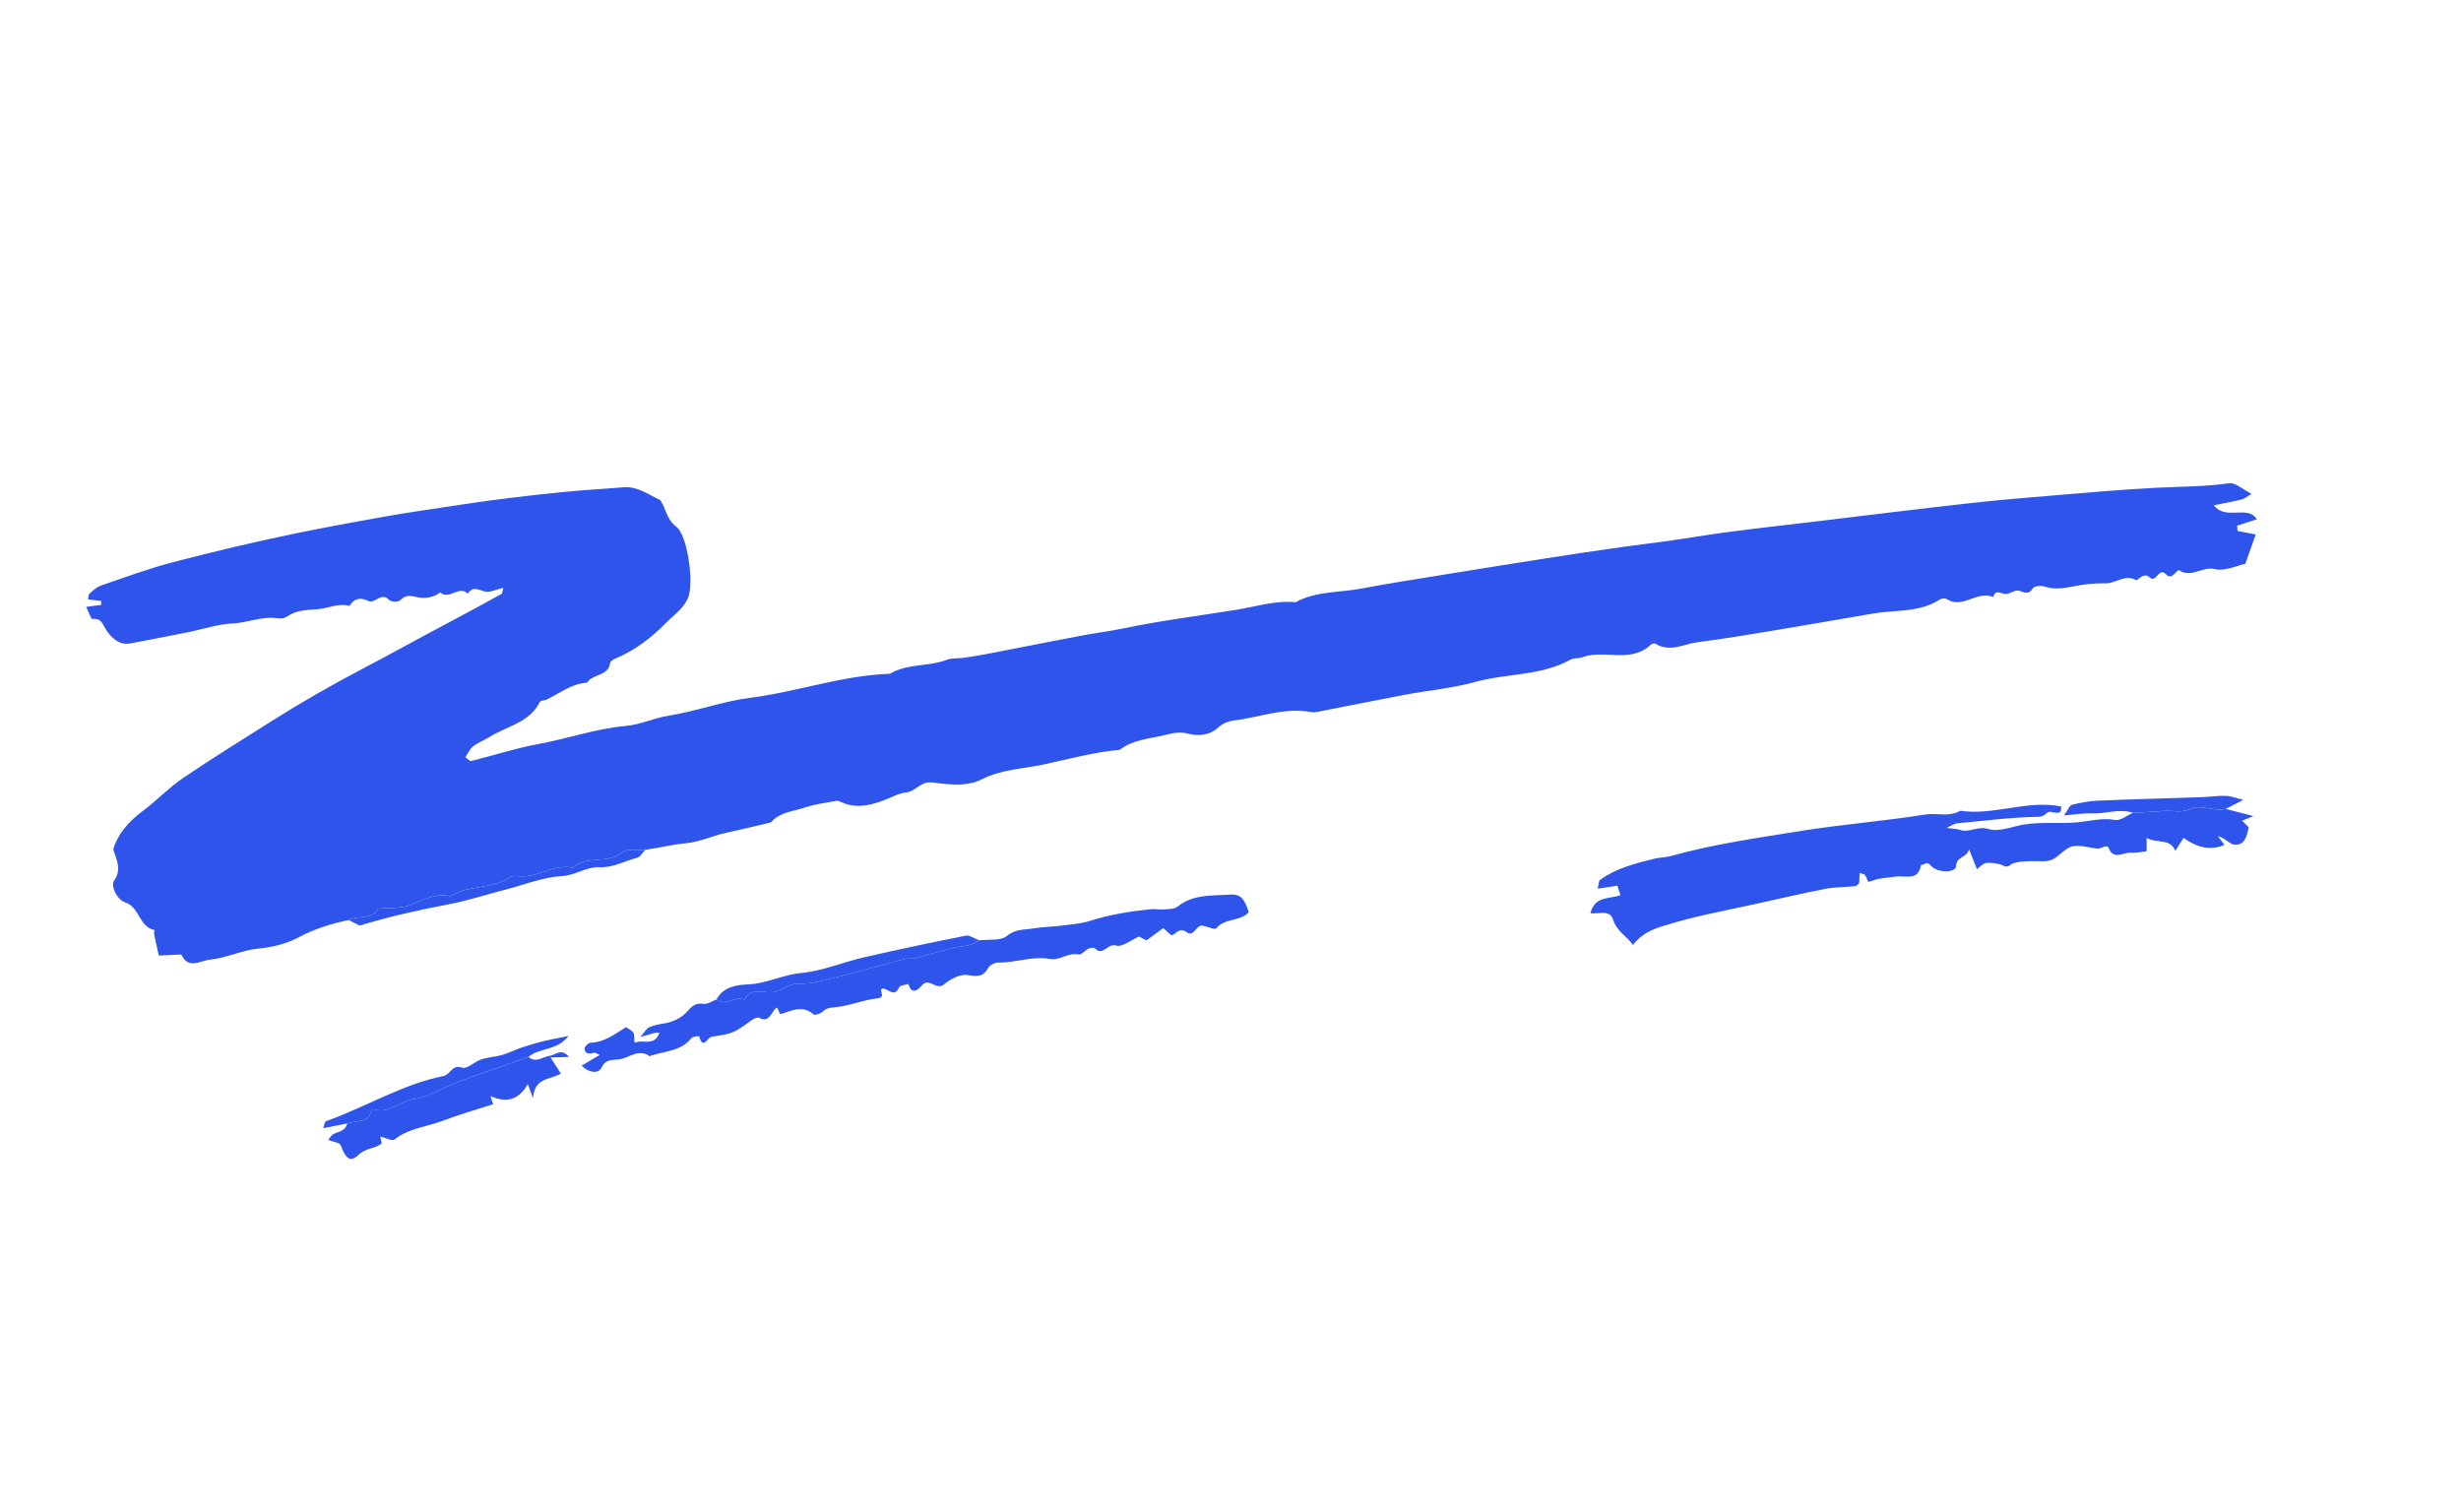 <svg width="140" height="86" viewBox="0 0 140 86" fill="none" xmlns="http://www.w3.org/2000/svg">
<g clip-path="url(#clip0_669_34932)">
<path fill-rule="evenodd" clip-rule="evenodd" d="M19.833 52.342C18.829 52.543 17.883 52.849 16.957 53.338C16.289 53.692 15.501 53.887 14.677 53.966C13.771 54.052 12.896 54.498 11.956 54.591C11.375 54.648 10.726 55.178 10.314 54.302C9.921 54.319 9.528 54.337 9.033 54.359C8.943 53.952 8.851 53.557 8.772 53.161C8.756 53.077 8.796 52.91 8.786 52.908C7.906 52.735 7.947 51.605 7.122 51.337C6.674 51.192 6.273 50.415 6.492 50.097C6.937 49.454 6.627 48.922 6.441 48.318C6.727 47.381 7.361 46.704 8.149 46.115C8.928 45.532 9.607 44.81 10.408 44.266C12.034 43.16 13.707 42.126 15.369 41.074C17.085 39.989 18.841 38.981 20.641 38.038C22.284 37.175 23.905 36.27 25.548 35.404C26.548 34.877 27.541 34.332 28.533 33.786C28.575 33.763 28.572 33.658 28.629 33.444C28.219 33.531 27.833 33.736 27.544 33.643C27.163 33.52 26.879 33.357 26.615 33.776C26.115 33.269 25.549 34.161 25.046 33.701C24.693 33.985 24.206 34.05 23.851 33.993C23.434 33.926 23.124 33.767 22.772 34.148C22.673 34.256 22.247 34.248 22.143 34.135C21.689 33.64 21.331 34.372 20.951 34.188C20.491 33.966 20.149 34.037 19.883 34.471C19.242 34.288 18.651 34.625 18.028 34.662C17.491 34.694 16.876 34.724 16.458 35C16.19 35.178 16.032 35.211 15.768 35.172C14.903 35.046 14.097 35.428 13.241 35.468C12.377 35.508 11.526 35.802 10.666 35.973C9.586 36.189 8.504 36.398 7.421 36.602C6.77 36.724 6.348 36.285 6.054 35.856C5.831 35.53 5.792 35.147 5.255 35.218C5.183 35.228 5.057 34.835 4.906 34.525C5.218 34.482 5.489 34.445 5.762 34.408C5.757 34.334 5.753 34.261 5.748 34.187C5.513 34.159 5.279 34.132 5.01 34.1C5.03 34.016 5.019 33.843 5.099 33.768C5.292 33.587 5.507 33.393 5.75 33.31C7.11 32.844 8.462 32.342 9.851 31.98C12.188 31.372 14.54 30.812 16.906 30.326C18.524 29.994 20.154 29.7 21.779 29.407C23.241 29.144 24.733 28.94 26.203 28.714C28.088 28.424 29.974 28.2 31.867 28.009C33.071 27.887 34.279 27.814 35.485 27.721C36.283 27.66 36.891 28.142 37.56 28.449C37.891 28.929 37.899 29.52 38.471 29.962C39.122 30.467 39.467 33.096 39.163 33.951C38.939 34.584 38.327 34.987 37.855 35.466C37.028 36.305 36.111 37.006 35.015 37.461C34.897 37.51 34.725 37.611 34.713 37.705C34.612 38.488 33.708 38.316 33.399 38.837C32.521 38.887 31.852 39.434 31.104 39.796C30.976 39.858 30.753 39.847 30.707 39.938C30.116 41.124 28.835 41.306 27.855 41.922C27.55 42.114 27.197 42.239 26.916 42.459C26.723 42.611 26.617 42.872 26.473 43.084C26.645 43.2 26.736 43.31 26.796 43.295C28.067 42.976 29.322 42.568 30.608 42.331C32.282 42.024 33.894 41.451 35.608 41.298C36.427 41.224 37.205 40.846 38.048 40.712C39.603 40.465 41.112 39.898 42.669 39.698C45.346 39.357 47.914 38.422 50.629 38.329C51.626 37.733 52.821 37.936 53.87 37.532C54.153 37.423 54.494 37.47 54.805 37.425C55.256 37.361 55.707 37.287 56.155 37.201C57.959 36.854 59.761 36.495 61.565 36.153C62.327 36.008 63.099 35.916 63.858 35.758C66.001 35.313 68.17 35.035 70.329 34.691C71.451 34.513 72.541 34.148 73.7 34.259C74.876 33.617 76.21 33.72 77.47 33.479C78.992 33.188 80.526 32.954 82.057 32.705C84.034 32.383 86.012 32.067 87.991 31.757C89.248 31.56 90.506 31.373 91.765 31.192C93.291 30.972 94.824 30.806 96.348 30.556C98.665 30.176 101.007 29.944 103.339 29.661C106.251 29.307 109.163 28.95 112.079 28.624C113.685 28.444 115.297 28.31 116.908 28.177C118.827 28.018 120.747 27.845 122.67 27.748C124.056 27.678 125.443 27.69 126.825 27.489C127.163 27.44 127.564 27.832 128.085 28.097C127.839 28.241 127.697 28.37 127.532 28.412C127.037 28.535 126.532 28.625 125.939 28.747C126.636 29.637 127.862 28.699 128.388 29.542C128.031 29.658 127.646 29.782 127.262 29.907C127.271 30.007 127.28 30.107 127.289 30.207C127.6 30.267 127.911 30.326 128.324 30.405C128.145 30.907 127.97 31.399 127.729 32.074C127.279 32.166 126.579 32.514 125.992 32.377C125.279 32.21 124.684 32.891 123.989 32.456C123.808 32.343 123.601 33.066 123.212 32.668C122.795 32.24 122.672 33.204 122.286 32.846C121.926 32.512 121.615 33.059 121.513 33.002C120.868 32.647 120.361 33.201 119.775 33.185C119.151 33.17 118.513 33.242 117.9 33.367C117.352 33.478 116.84 33.545 116.294 33.365C116.101 33.301 115.725 33.34 115.648 33.464C115.39 33.881 115.155 33.678 114.832 33.601C114.6 33.545 114.292 33.831 114.048 33.79C113.765 33.741 113.52 33.53 113.388 33.964C112.488 33.567 111.652 34.676 110.734 34.079C110.644 34.021 110.441 34.045 110.342 34.11C109.184 34.863 107.835 34.683 106.569 34.901C104.724 35.219 102.88 35.541 101.033 35.846C99.552 36.091 98.071 36.345 96.582 36.533C95.791 36.633 95 37.132 94.177 36.621C94.12 36.586 93.972 36.621 93.914 36.675C92.769 37.763 91.271 36.925 90.012 37.392C89.801 37.47 89.533 37.422 89.343 37.526C87.657 38.462 85.716 38.299 83.925 38.795C82.61 39.158 81.228 39.278 79.882 39.532C78.21 39.846 76.544 40.191 74.874 40.51C74.706 40.542 74.521 40.496 74.346 40.473C72.913 40.285 71.569 40.824 70.179 40.99C69.872 41.027 69.526 41.175 69.304 41.384C68.799 41.86 68.109 41.877 67.621 41.746C67.101 41.605 66.718 41.708 66.271 41.817C65.391 42.032 64.456 42.071 63.699 42.658C62.236 42.786 60.812 43.182 59.39 43.487C58.219 43.74 56.973 43.763 55.854 44.335C55.119 44.71 54.249 44.657 53.451 44.564C53.118 44.525 52.82 44.449 52.518 44.593C52.192 44.747 51.893 45.05 51.562 45.081C51.199 45.115 50.937 45.256 50.621 45.388C49.732 45.761 48.795 46.081 47.819 45.613C47.74 45.576 47.64 45.55 47.558 45.565C46.97 45.676 46.365 45.743 45.803 45.935C45.149 46.157 44.401 46.187 43.886 46.75C43.83 46.812 43.71 46.821 43.617 46.843C42.849 47.024 42.082 47.214 41.31 47.377C40.538 47.54 39.836 47.895 39.01 47.973C38.254 48.043 37.48 48.239 36.707 48.345C36.263 48.383 35.681 48.255 35.401 48.489C34.554 49.196 33.362 48.623 32.572 49.37C31.575 49.146 30.735 49.83 29.779 49.853C29.513 49.86 29.181 49.785 28.992 49.914C27.973 50.609 26.651 50.317 25.636 50.987C24.79 50.772 24.105 51.192 23.357 51.48C22.795 51.697 22.125 51.632 21.503 51.691C21.126 52.372 20.361 52.052 19.833 52.342Z" fill="#2F54EB"/>
<path fill-rule="evenodd" clip-rule="evenodd" d="M126.616 46.02C127.073 46.138 127.529 46.256 128.197 46.428C127.834 46.573 127.711 46.622 127.549 46.687C127.677 46.817 127.797 46.94 127.922 47.067C127.82 47.527 127.724 48.079 127.145 48.057C126.85 48.045 126.568 47.663 126.173 47.57C126.292 47.727 126.411 47.885 126.545 48.061C125.693 48.431 124.935 48.176 124.22 47.67C124.044 47.944 123.92 48.136 123.746 48.405C123.433 47.648 122.71 48.02 122.115 47.66C122.116 47.995 122.116 48.21 122.116 48.426C121.849 48.455 121.535 48.537 121.23 48.51C120.794 48.472 120.21 48.978 119.942 48.203C119.929 48.167 119.809 48.141 119.748 48.154C119.608 48.183 119.471 48.283 119.338 48.274C118.852 48.239 118.343 48.05 117.893 48.149C117.495 48.238 117.186 48.672 116.797 48.878C116.571 48.997 116.264 49.007 115.997 48.994C115.713 48.98 114.642 48.97 114.384 49.19C114.103 49.429 113.969 49.202 113.765 49.166C113.505 49.119 113.229 49.052 112.977 49.098C112.786 49.133 112.624 49.329 112.461 49.446C112.341 49.143 112.225 48.847 112.021 48.33C111.819 48.861 111.304 48.693 111.273 49.294C111.255 49.65 110.229 49.685 109.842 49.243C109.577 48.94 109.456 49.243 109.278 49.206C109.146 50.114 108.428 49.813 107.893 49.863C107.628 49.887 106.798 49.991 106.656 50.055C106.532 50.11 106.396 50.135 106.276 50.17C106.215 50.033 106.176 49.891 106.094 49.783C106.047 49.721 105.929 49.714 105.787 49.662C105.779 49.871 105.772 50.063 105.765 50.242C105.68 50.311 105.615 50.408 105.54 50.415C104.961 50.474 104.369 50.461 103.801 50.572C102.44 50.837 101.09 51.163 99.734 51.456C98.05 51.82 96.358 52.135 94.707 52.649C93.935 52.89 93.431 53.093 92.895 53.753C92.532 53.246 91.966 52.973 91.763 52.314C91.583 51.732 90.982 52.009 90.475 51.954C90.734 50.929 91.6 51.163 92.181 50.919C92.121 50.736 92.061 50.554 92.007 50.386C91.661 50.44 91.317 50.493 90.89 50.559C90.95 50.309 90.937 50.12 91.019 50.06C91.944 49.385 93.037 49.117 94.124 48.849C94.432 48.774 94.761 48.78 95.066 48.695C97.504 48.016 100 47.664 102.496 47.264C104.825 46.892 107.175 46.715 109.499 46.339C110.171 46.23 110.879 46.497 111.516 46.124C113.447 46.405 115.311 45.491 117.253 45.88C117.304 46.352 117.005 46.248 116.644 46.182C116.429 46.143 116.356 46.461 115.985 46.466C114.418 46.491 112.854 46.696 111.29 46.844C111.186 46.855 111.089 46.934 110.735 47.101C111.167 47.159 111.337 47.155 111.487 47.207C112.024 47.396 112.511 46.971 113.101 47.159C113.57 47.309 114.178 47.135 114.697 47C115.806 46.711 116.933 46.873 118.049 46.792C118.803 46.738 119.539 46.505 120.325 46.646C120.631 46.701 121.001 46.386 121.341 46.239C121.911 46.207 122.482 46.194 123.048 46.134C123.568 46.08 124.055 46.283 124.63 46.015C125.194 45.752 125.941 46.176 126.616 46.02Z" fill="#2F54EB"/>
<path fill-rule="evenodd" clip-rule="evenodd" d="M55.703 53.493C56.242 53.425 56.929 53.536 57.282 53.244C57.78 52.834 58.289 52.901 58.8 52.815C59.33 52.726 59.874 52.724 60.408 52.656C60.95 52.587 61.509 52.549 62.023 52.383C63.13 52.025 64.265 51.853 65.412 51.728C65.674 51.698 65.945 51.755 66.209 51.735C66.472 51.714 66.799 51.729 66.98 51.583C67.878 50.857 68.958 50.964 69.985 50.892C70.578 50.85 70.807 51.143 71.037 51.898C70.549 52.437 69.678 52.21 69.193 52.814C69.118 52.907 68.695 52.721 68.433 52.662C68.033 52.573 67.944 53.35 67.501 53.029C67.111 52.747 66.956 53.076 66.691 53.2C66.608 53.239 66.38 52.966 66.174 52.8C65.905 52.998 65.562 53.249 65.223 53.498L64.795 53.281C64.317 53.487 63.825 53.898 63.497 53.794C63.005 53.637 62.741 54.434 62.287 53.952C62.23 53.893 62.027 53.918 61.922 53.968C61.722 54.063 61.514 54.336 61.362 54.302C60.767 54.168 60.273 54.659 59.742 54.559C58.73 54.366 57.782 54.777 56.795 54.758C56.597 54.753 56.306 54.905 56.212 55.072C55.92 55.591 55.587 55.558 55.047 55.47C54.637 55.404 54.069 55.684 53.725 55.986C53.264 56.387 52.862 55.577 52.444 56.057C52.236 56.298 51.866 56.643 51.681 55.979C51.499 56.038 51.207 56.047 51.152 56.165C50.865 56.793 50.523 56.212 50.206 56.242C49.937 56.313 50.461 56.74 49.914 56.797C49.087 56.882 48.288 57.239 47.463 57.307C47.163 57.332 47.001 57.358 46.796 57.554C46.674 57.67 46.352 57.773 46.276 57.706C45.634 57.141 45.021 57.52 44.393 57.693C44.37 57.699 44.283 57.474 44.206 57.318C43.868 57.495 43.815 58.235 43.178 57.902C43.089 57.855 42.889 57.948 42.778 58.028C41.715 58.784 41.719 58.797 40.479 58.979C40.256 59.012 39.984 59.759 39.775 58.953C39.773 58.943 39.416 58.953 39.343 59.045C38.731 59.834 37.769 59.786 36.953 60.084C36.316 59.632 35.788 60.195 35.206 60.27C34.825 60.319 34.473 60.225 34.216 60.743C34.036 61.107 33.475 61.03 33.089 60.624C33.405 60.435 33.716 60.25 34.115 60.013C33.916 59.93 33.841 59.868 33.793 59.885C33.54 59.973 33.293 59.979 33.252 59.669C33.239 59.563 33.467 59.323 33.59 59.319C34.391 59.295 34.98 58.825 35.61 58.433C36.099 58.731 36.099 58.731 36.08 59.224C36.1 59.258 36.139 59.323 36.139 59.323C36.553 59.093 37.211 59.583 37.517 58.745C37.172 58.73 36.905 58.887 36.425 58.992C36.666 58.721 36.769 58.52 36.929 58.444C37.178 58.326 37.463 58.272 37.739 58.23C38.272 58.148 38.763 57.919 39.097 57.54C39.375 57.225 39.579 57.044 40.023 57.107C40.254 57.139 40.515 56.949 40.763 56.86C41.287 57.289 41.824 56.61 42.35 56.878C42.666 56.185 43.368 56.457 43.82 56.454C44.437 56.45 44.8 55.948 45.417 55.966C46.129 55.987 46.858 55.776 47.563 55.6C48.877 55.273 50.178 54.895 51.488 54.55C51.656 54.506 51.847 54.557 52.017 54.516C52.471 54.406 52.916 54.247 53.373 54.153C53.741 54.076 54.139 53.9 54.437 53.879C54.922 53.843 55.319 53.755 55.703 53.493Z" fill="#2F54EB"/>
<path fill-rule="evenodd" clip-rule="evenodd" d="M30.066 60.13C30.488 60.489 30.866 60.126 31.265 60.066C31.599 60.016 31.931 59.602 32.368 60.126C32.058 60.135 31.799 60.144 31.321 60.16C31.631 60.644 31.777 60.872 31.907 61.075C31.252 61.457 30.417 61.282 30.323 62.467C30.146 61.993 30.099 61.865 30.024 61.668C29.536 62.55 28.828 62.782 27.902 62.35C27.959 62.522 27.988 62.612 28.054 62.816C27.097 63.128 26.122 63.406 25.178 63.764C24.266 64.109 23.25 64.178 22.442 64.828C22.314 64.931 21.941 64.728 21.634 64.655C21.664 64.804 21.688 64.923 21.714 65.047C21.341 65.362 20.807 65.298 20.4 65.695C19.935 66.147 19.675 65.929 19.38 65.152C19.324 65.003 18.969 64.967 18.667 64.845C18.75 64.757 18.857 64.555 19.019 64.489C19.327 64.363 19.664 64.31 19.752 63.915C20.249 63.724 20.972 63.939 21.139 63.145C21.144 63.122 21.232 63.092 21.268 63.104C22.13 63.398 22.733 62.648 23.517 62.531C24.402 62.397 25.222 61.858 26.086 61.538C27.406 61.05 28.739 60.597 30.066 60.13Z" fill="#2F54EB"/>
<path fill-rule="evenodd" clip-rule="evenodd" d="M55.701 53.493C55.316 53.756 54.919 53.844 54.434 53.879C54.136 53.901 53.738 54.077 53.37 54.153C52.913 54.248 52.469 54.407 52.014 54.517C51.845 54.557 51.653 54.507 51.485 54.551C50.175 54.896 48.874 55.274 47.56 55.601C46.855 55.776 46.126 55.988 45.414 55.967C44.797 55.949 44.434 56.451 43.817 56.455C43.365 56.458 42.663 56.186 42.347 56.879C41.821 56.61 41.284 57.289 40.76 56.861C41.145 56.103 41.983 56.027 42.597 55.998C43.638 55.949 44.534 55.446 45.562 55.355C46.758 55.249 47.915 54.747 49.102 54.473C51.037 54.029 52.98 53.616 54.928 53.231C55.159 53.185 55.441 53.399 55.701 53.493Z" fill="#2F54EB"/>
<path fill-rule="evenodd" clip-rule="evenodd" d="M30.066 60.129C28.738 60.597 27.405 61.049 26.085 61.538C25.221 61.858 24.401 62.397 23.516 62.53C22.733 62.648 22.129 63.398 21.268 63.104C21.231 63.091 21.143 63.122 21.138 63.145C20.971 63.939 20.248 63.723 19.751 63.914C19.315 63.999 18.879 64.085 18.388 64.18C18.448 64.021 18.465 63.815 18.545 63.786C20.795 62.984 22.86 61.691 25.221 61.214C25.639 61.13 25.713 60.527 26.3 60.74C26.563 60.836 26.991 60.396 27.369 60.271C27.758 60.142 28.183 60.125 28.579 60.011C28.947 59.906 29.293 59.725 29.656 59.601C30.051 59.466 30.452 59.346 30.857 59.245C31.285 59.138 31.721 59.062 32.342 58.934C31.687 59.799 30.672 59.586 30.066 60.129Z" fill="#2F54EB"/>
<path fill-rule="evenodd" clip-rule="evenodd" d="M19.835 52.342C20.363 52.052 21.128 52.372 21.504 51.692C22.126 51.632 22.797 51.697 23.359 51.481C24.107 51.192 24.792 50.772 25.638 50.988C26.653 50.318 27.975 50.609 28.994 49.914C29.183 49.786 29.515 49.86 29.781 49.854C30.737 49.831 31.577 49.146 32.574 49.371C33.364 48.623 34.556 49.197 35.403 48.489C35.683 48.255 36.265 48.383 36.709 48.346C36.554 48.502 36.424 48.754 36.24 48.8C35.528 48.982 34.889 49.372 34.09 49.334C33.366 49.3 32.73 49.801 31.939 49.844C30.894 49.899 29.867 50.321 28.833 50.589C27.707 50.882 26.594 51.244 25.454 51.459C23.77 51.777 22.106 52.156 20.45 52.655L19.835 52.342Z" fill="#2F54EB"/>
<path fill-rule="evenodd" clip-rule="evenodd" d="M126.614 46.018C125.939 46.175 125.192 45.75 124.628 46.013C124.053 46.281 123.566 46.079 123.046 46.133C122.48 46.192 121.909 46.205 121.34 46.238C120.543 45.977 119.754 46.317 118.958 46.275C118.521 46.252 118.079 46.335 117.415 46.387C117.645 46.068 117.73 45.819 117.868 45.784C118.347 45.663 118.843 45.57 119.336 45.549C121.323 45.466 123.311 45.415 125.299 45.347C125.743 45.332 126.186 45.261 126.628 45.276C126.917 45.286 127.202 45.404 127.615 45.505C127.164 45.736 126.889 45.877 126.614 46.018Z" fill="#2F54EB"/>
</g>
<defs>
<clipPath id="clip0_669_34932">
<rect width="140" height="85.273" fill="white"/>
</clipPath>
</defs>
</svg>
